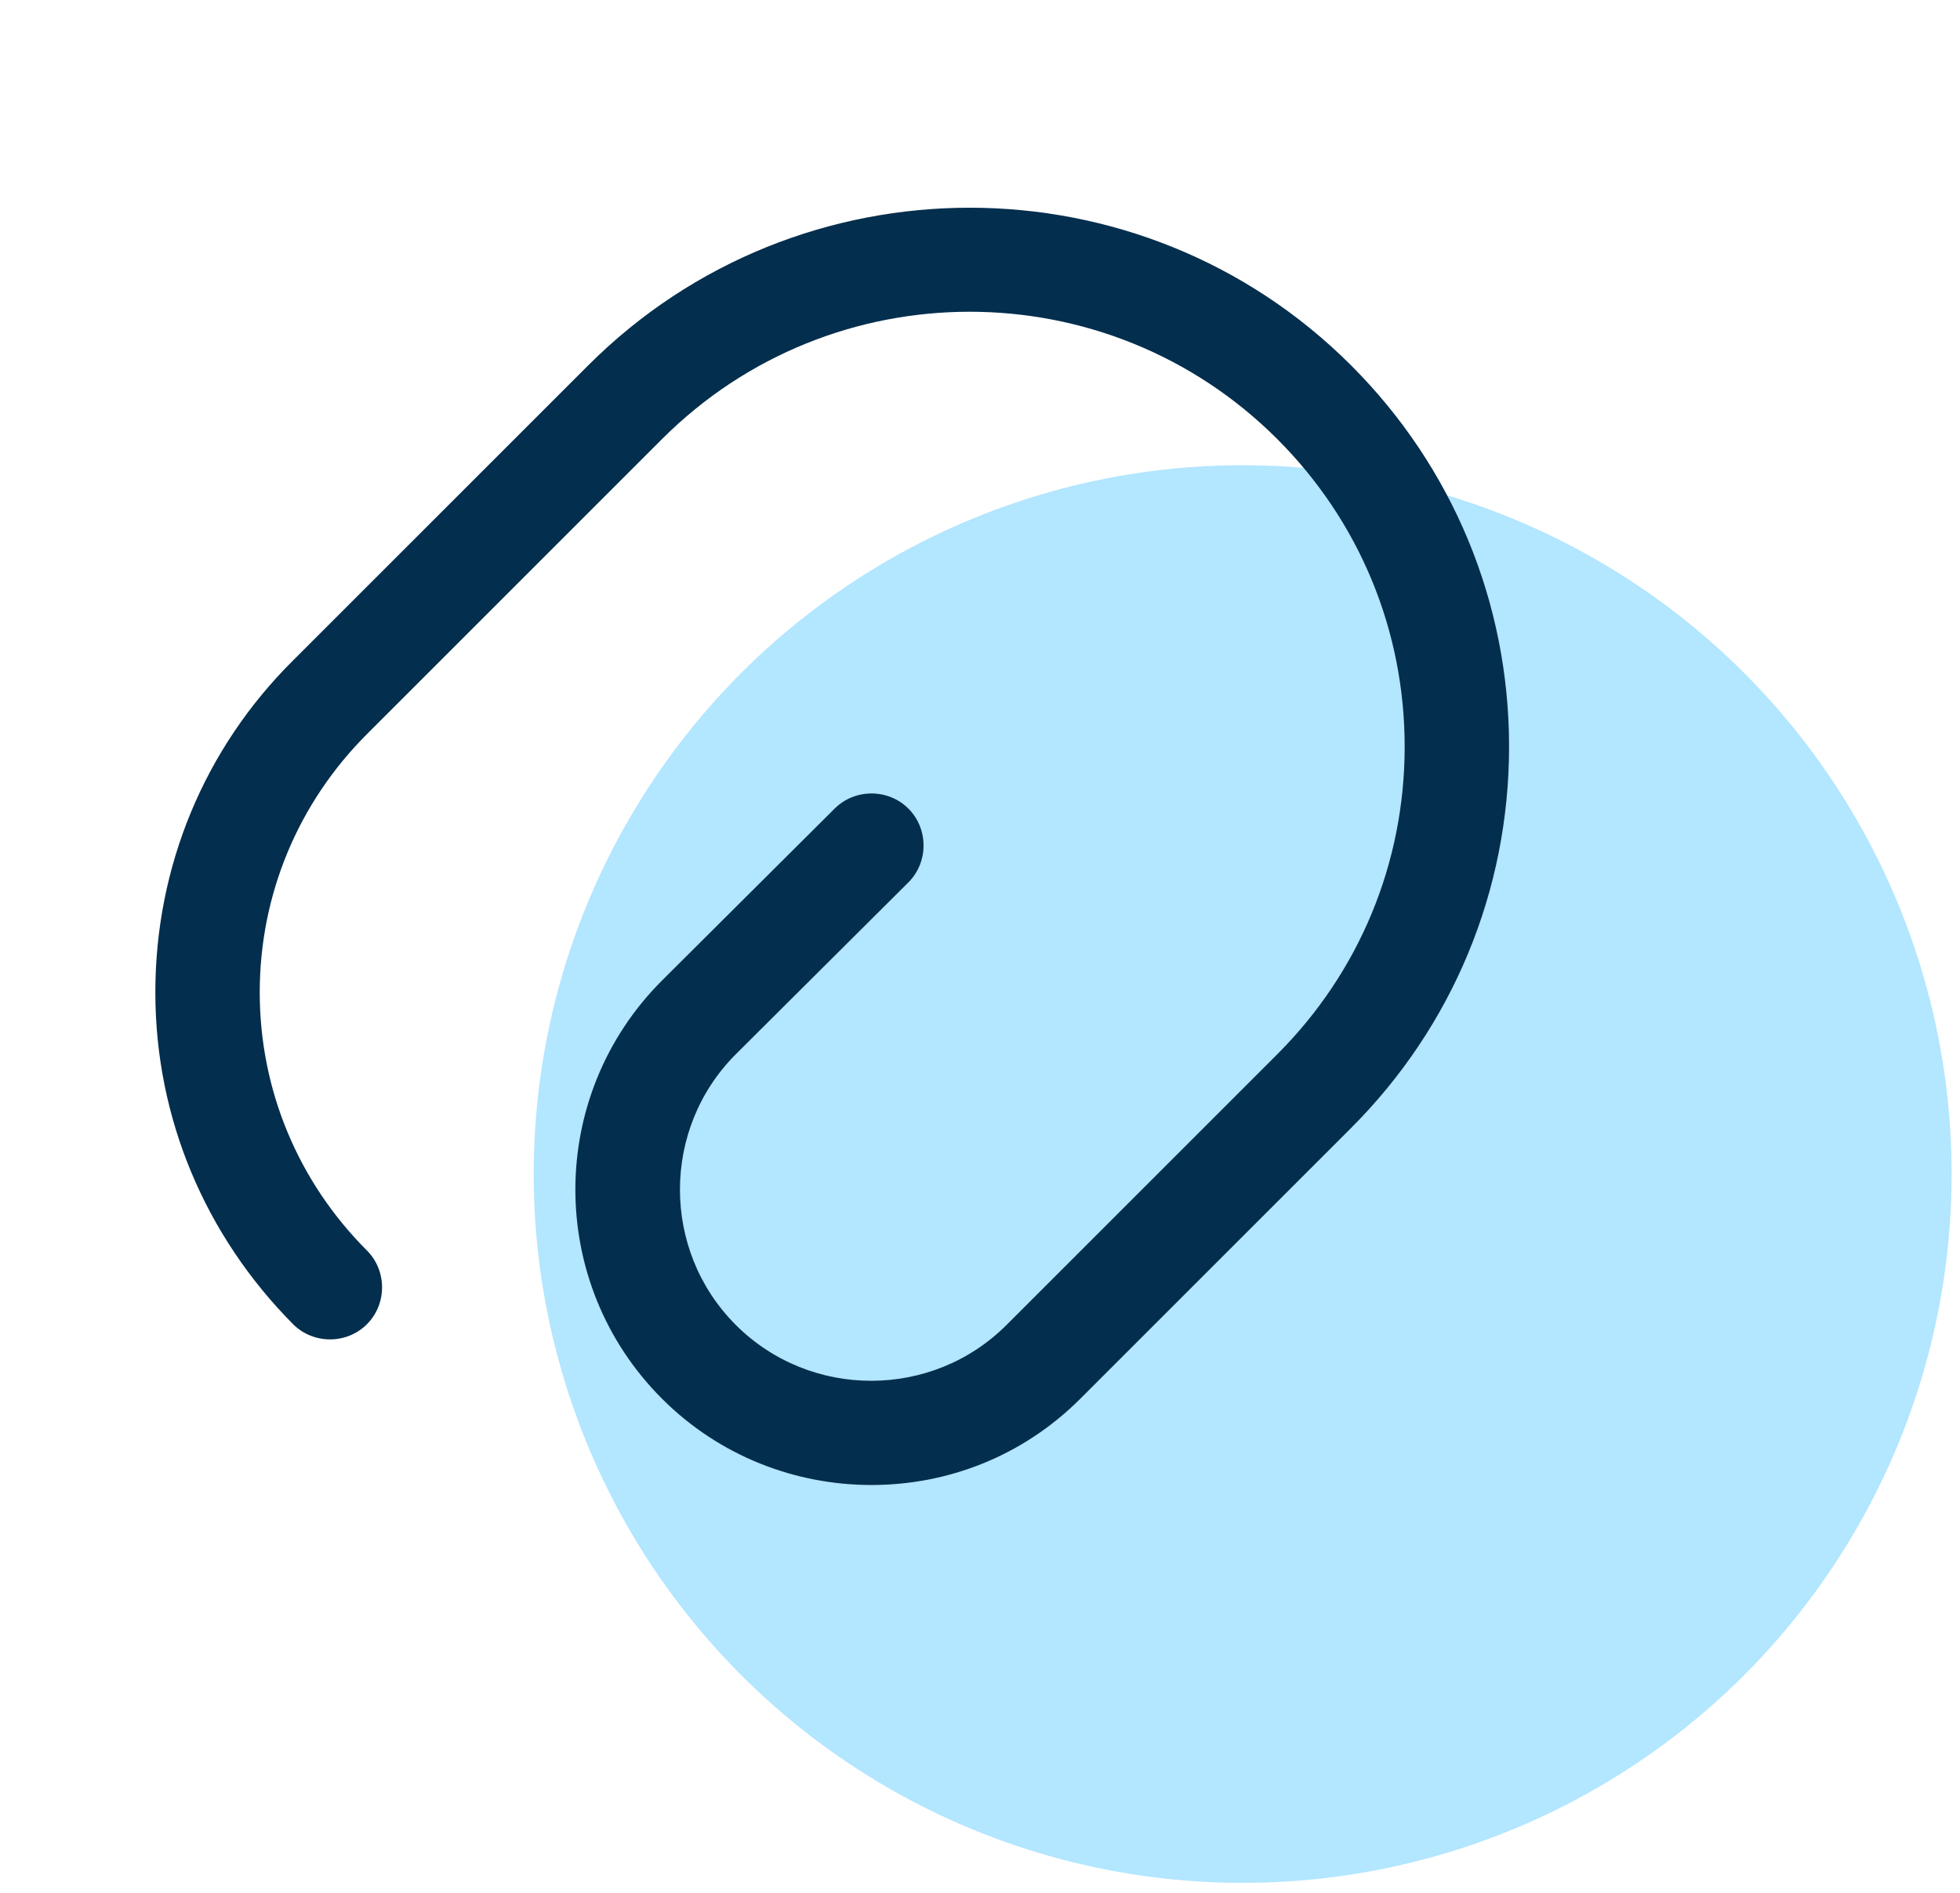 <svg width="118" height="114" viewBox="0 0 118 114" fill="none" xmlns="http://www.w3.org/2000/svg">
<circle cx="74.814" cy="70.696" r="42.682" fill="#B3E6FF"/>
<path d="M52.469 89.42C47.902 89.42 43.334 87.702 39.856 84.224C32.901 77.268 32.901 65.996 39.856 59.041L50.248 48.691C51.464 47.475 53.475 47.475 54.69 48.691C55.905 49.906 55.905 51.917 54.69 53.132L44.298 63.482C39.815 67.966 39.815 75.299 44.298 79.782C48.782 84.266 56.115 84.266 60.598 79.782L76.898 63.482C81.843 58.538 84.567 51.959 84.567 44.961C84.567 37.964 81.843 31.385 76.898 26.44C66.674 16.216 50.081 16.216 39.856 26.44L22.09 44.207C17.942 48.355 15.637 53.886 15.637 59.753C15.637 65.619 17.942 71.15 22.09 75.299C23.305 76.514 23.305 78.525 22.09 79.74C20.875 80.956 18.863 80.956 17.648 79.74C12.327 74.377 9.352 67.295 9.352 59.753C9.352 52.21 12.285 45.087 17.648 39.765L35.415 21.999C48.069 9.344 68.685 9.344 81.34 21.999C87.458 28.116 90.852 36.288 90.852 44.961C90.852 53.635 87.458 61.806 81.34 67.924L65.04 84.224C61.562 87.702 57.037 89.42 52.469 89.42Z" fill="#042E4D"/>
</svg>
